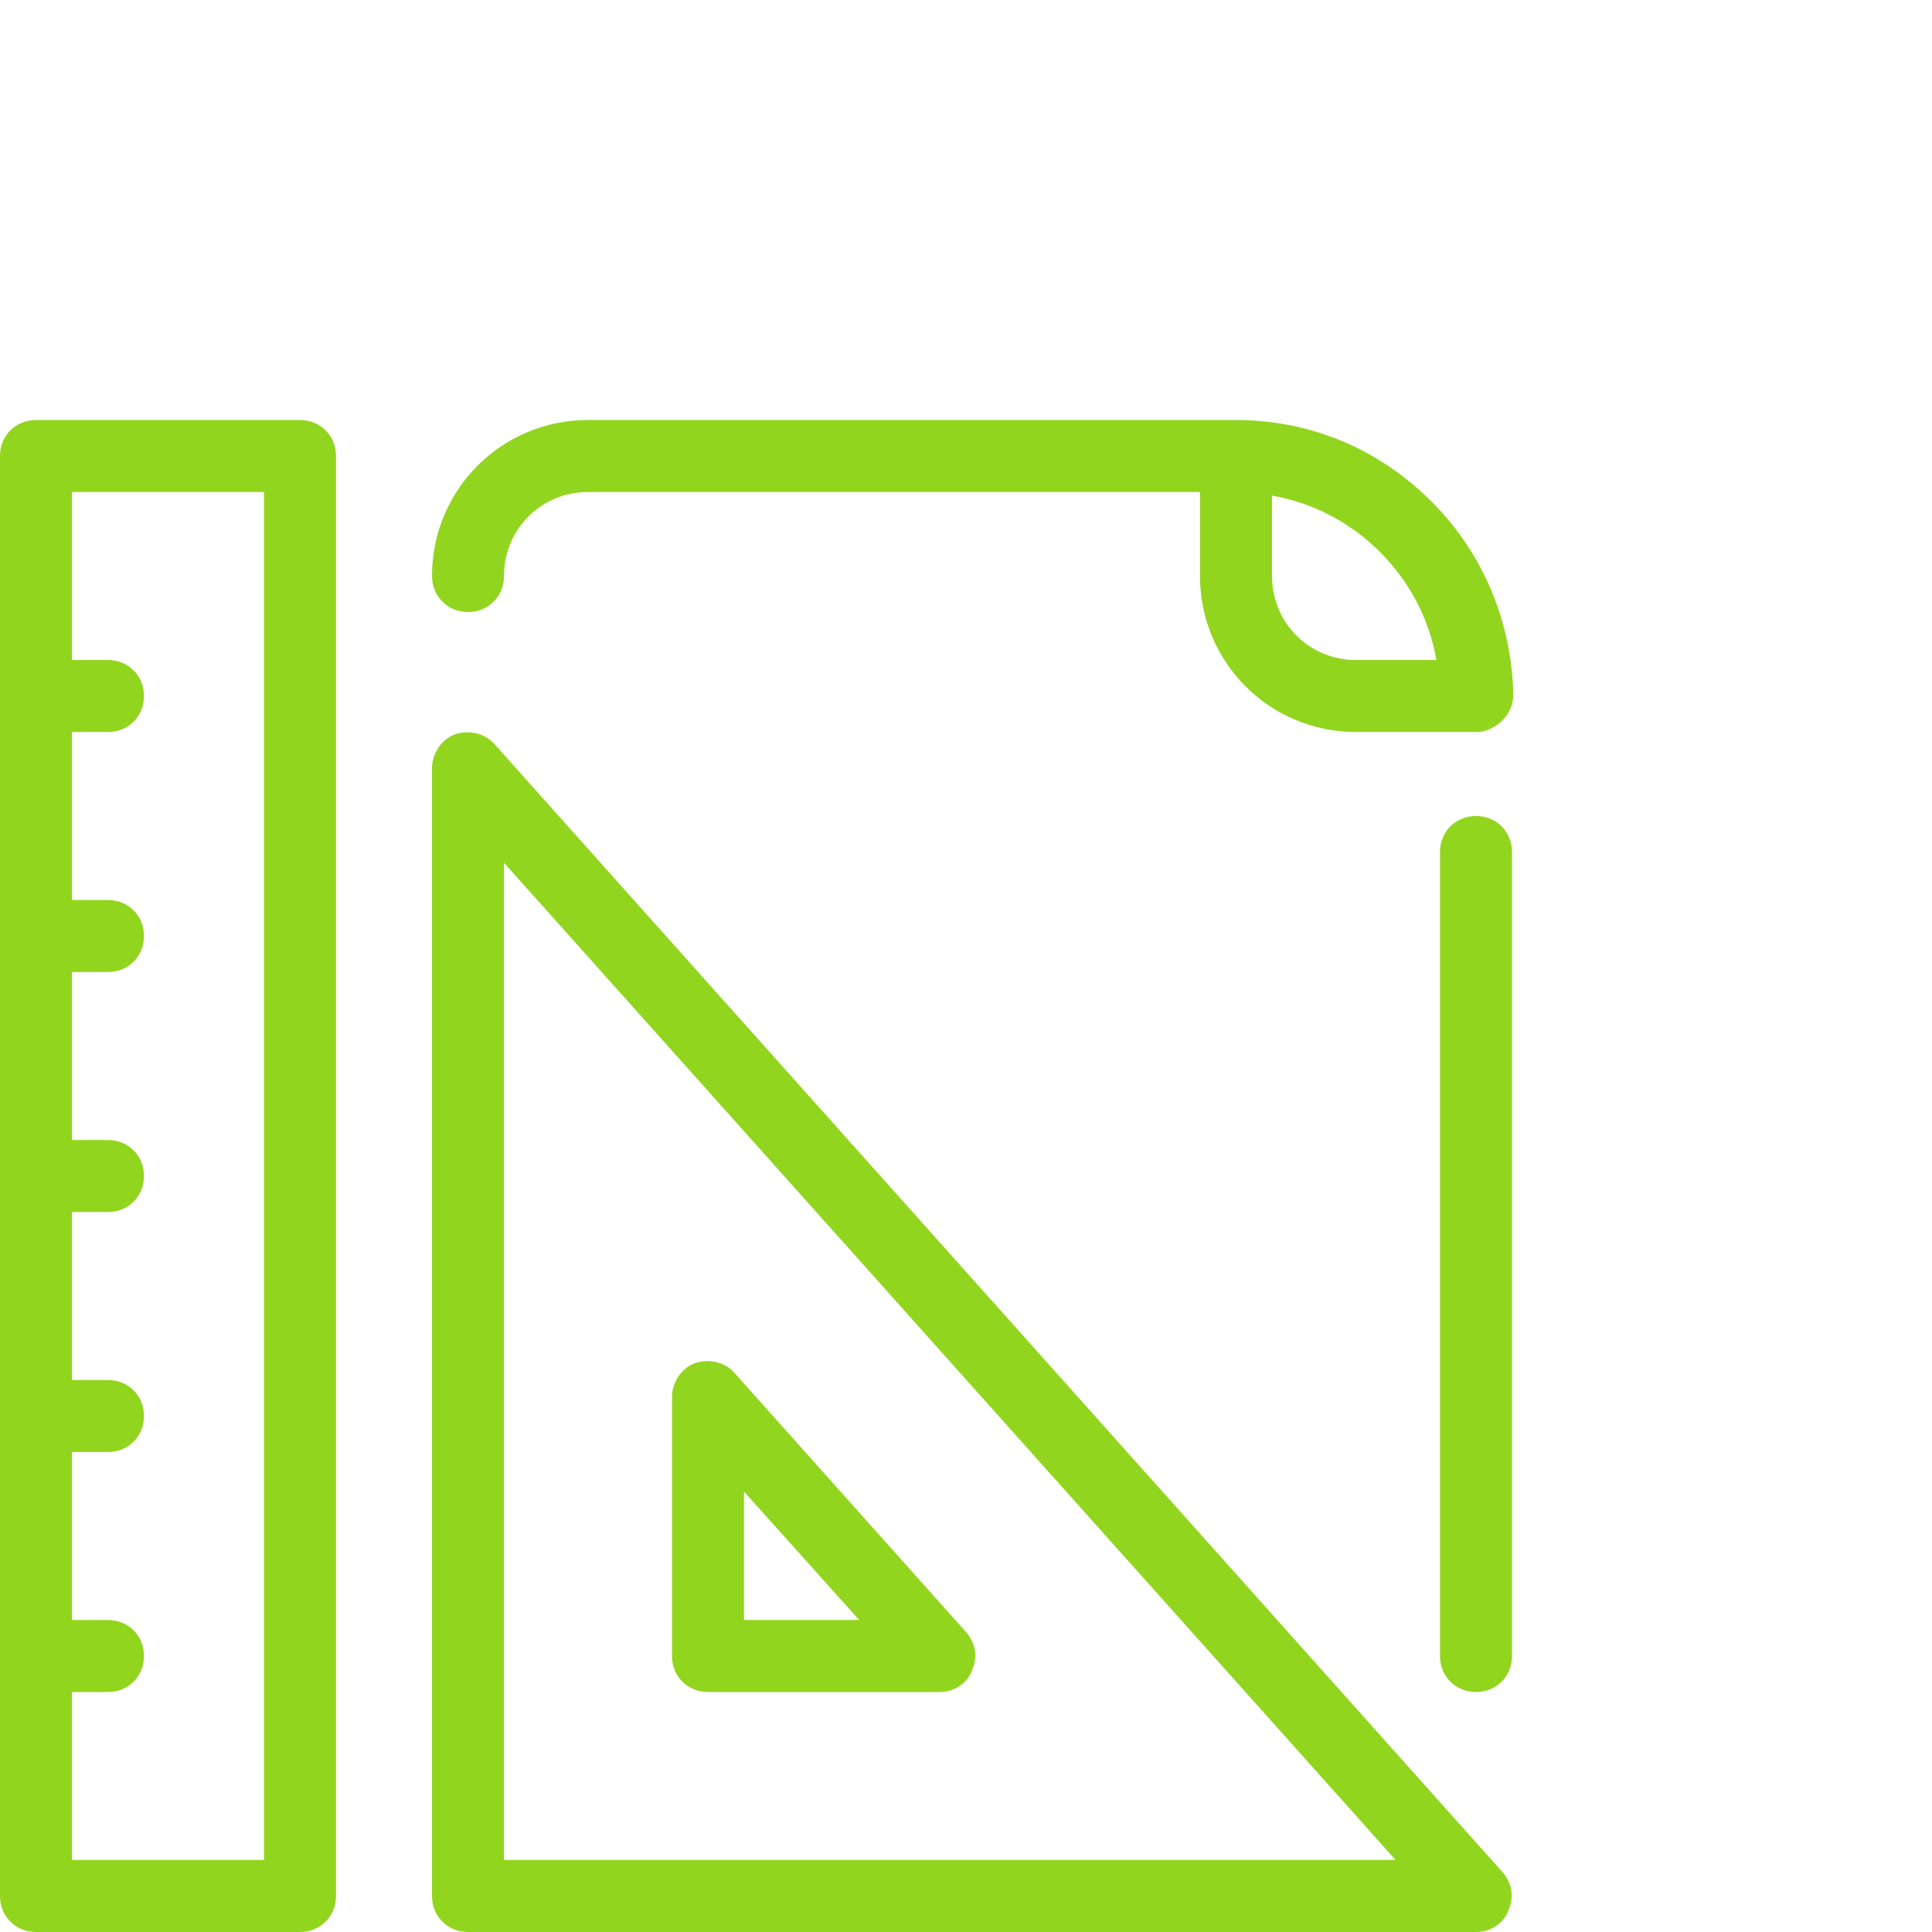 <svg width="161" height="161" viewBox="0 0 161 161" fill="none" xmlns="http://www.w3.org/2000/svg">
<path d="M3 35.001C1.3 35.001 0 36.3 0 38.001V158C0 159.7 1.3 161 3 161H25C26.7 161 28 159.7 28 158V38.001C28 36.3 26.7 35.001 25 35.001H3ZM49 35.001C41.8 35.001 36 40.8 36 48.001C36 49.7 37.3 51.001 39 51.001C40.7 51.001 42 49.7 42 48.001C42 44.1 45.1 41.001 49 41.001H100V48.001C100 55.2 105.8 61.001 113 61.001H123C124.2 61.001 125.3 60.2 125.8 59.2C126 58.8 126.1 58.401 126.1 58.001V57.6C125.9 51.6 123.5 46.001 119.3 41.8C114.9 37.401 109.2 35.001 103 35.001H49ZM6 41.001H22V155H6V141H9C10.7 141 12 139.7 12 138C12 136.3 10.7 135 9 135H6V121H9C10.7 121 12 119.7 12 118C12 116.3 10.7 115 9 115H6V101H9C10.7 101 12 99.701 12 98.001C12 96.3 10.7 95.001 9 95.001H6V81.001H9C10.7 81.001 12 79.701 12 78.001C12 76.3 10.7 75.001 9 75.001H6V61.001H9C10.7 61.001 12 59.7 12 58.001C12 56.3 10.7 55.001 9 55.001H6V41.001ZM106 41.3C109.4 41.901 112.5 43.501 115 46.001C117.5 48.501 119.1 51.6 119.7 55.001H113C109.1 55.001 106 51.901 106 48.001V41.3ZM38.81 61.031C38.51 61.041 38.2 61.1 37.9 61.2C36.8 61.6 36 62.8 36 64.001V158C36 159.7 37.3 161 39 161H123C124.2 161 125.3 160.3 125.7 159.2C126.2 158.1 126 156.9 125.2 156L41.2 62.001C40.6 61.331 39.72 60.99 38.81 61.031ZM123 68.001C121.3 68.001 120 69.3 120 71.001V138C120 139.7 121.3 141 123 141C124.7 141 126 139.7 126 138V71.001C126 69.3 124.7 68.001 123 68.001ZM42 71.9L116.3 155H42V71.9ZM58.81 113.43C58.51 113.44 58.2 113.5 57.9 113.6C56.8 114 56 115.2 56 116.4V138C56 139.7 57.3 141 59 141H78.3C79.5 141 80.6 140.3 81 139.2C81.5 138.1 81.3 136.9 80.5 136L61.2 114.4C60.6 113.72 59.72 113.39 58.81 113.43ZM62 124.3L71.6 135H62V124.3Z" fill="#92D51E"/>
</svg>
